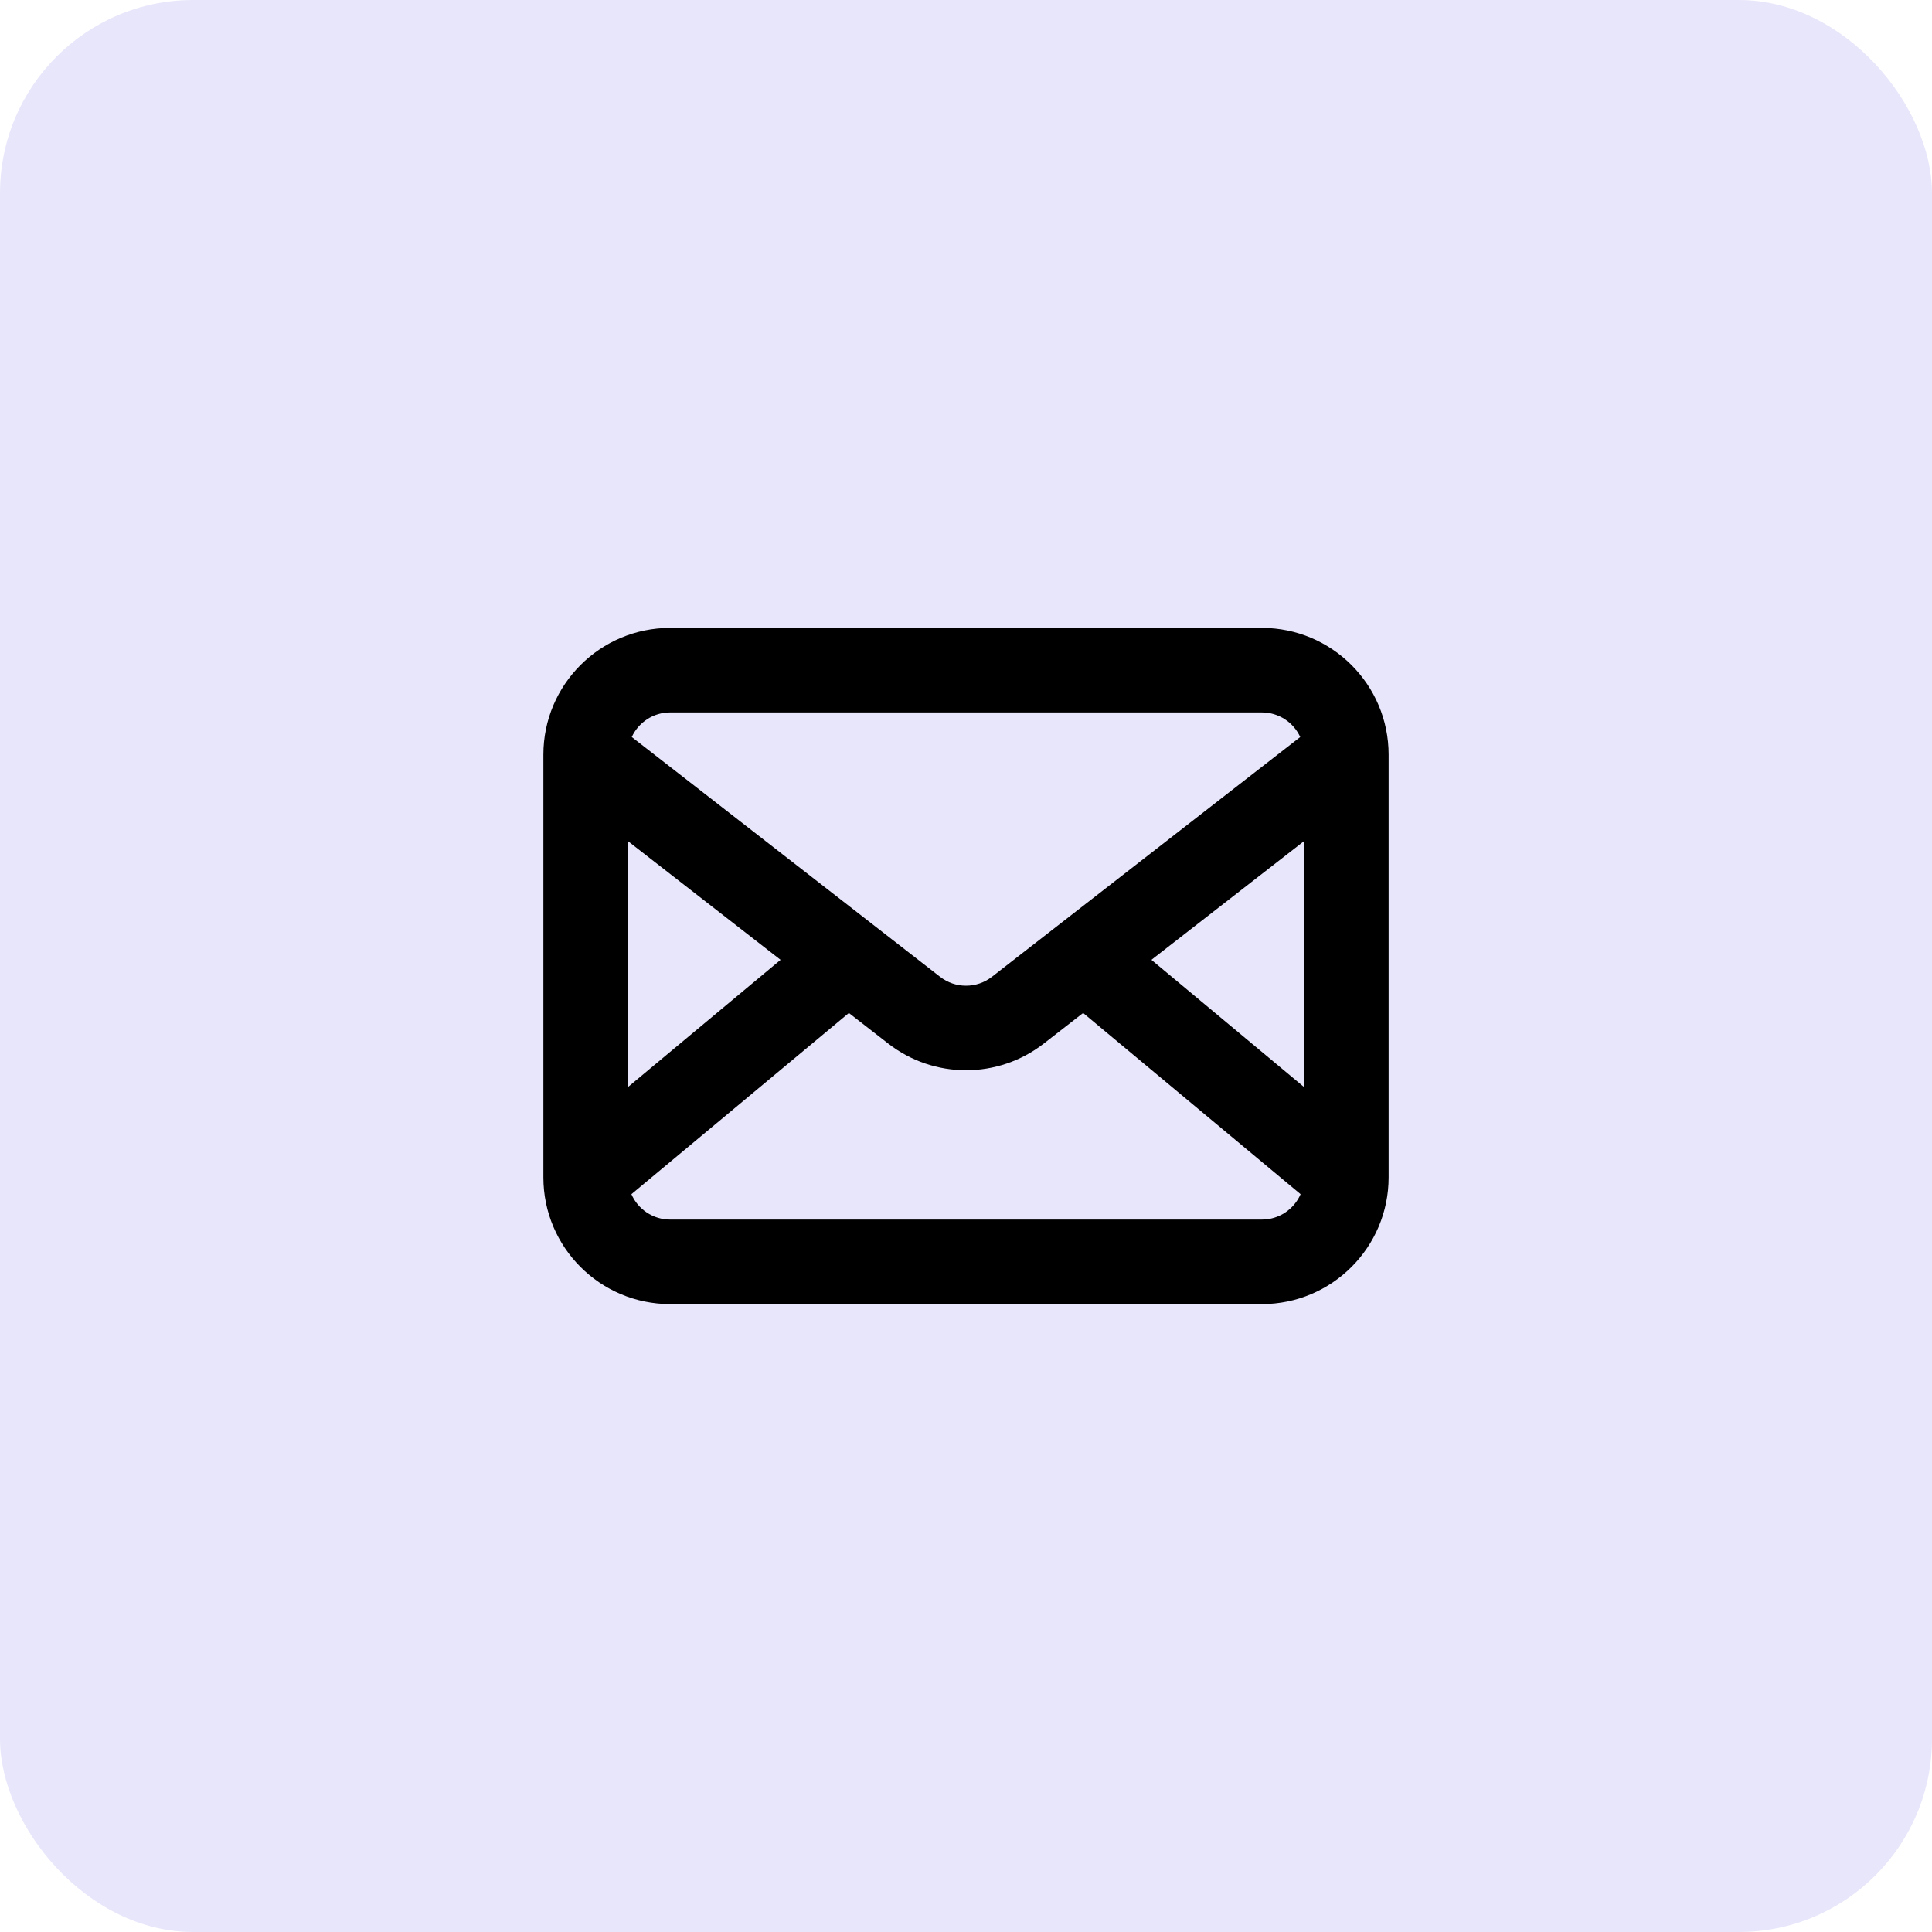 <svg width="80" height="80" viewBox="0 0 80 80" fill="none" xmlns="http://www.w3.org/2000/svg">
<rect width="80" height="80" rx="8" fill="#E8E6FA"/>
<path fill-rule="evenodd" clip-rule="evenodd" d="M27.75 26C24.851 26 22.5 28.351 22.5 31.25V48.75C22.5 51.65 24.851 54 27.75 54H52.25C55.15 54 57.5 51.65 57.5 48.75V31.25C57.5 28.351 55.15 26 52.25 26H27.75ZM26.16 30.518C26.437 29.917 27.045 29.5 27.75 29.5H52.25C52.955 29.5 53.563 29.917 53.84 30.518L41.074 40.447C40.443 40.939 39.557 40.939 38.926 40.447L26.16 30.518ZM26 34.828V45.014L32.322 39.745L26 34.828ZM26.145 49.449C26.415 50.068 27.032 50.5 27.75 50.5H52.25C52.968 50.5 53.585 50.068 53.855 49.449L44.85 41.945L43.223 43.21C41.327 44.685 38.673 44.685 36.777 43.21L35.15 41.945L26.145 49.449ZM54 45.014V34.828L47.678 39.745L54 45.014Z" fill="black"/>
</svg>

